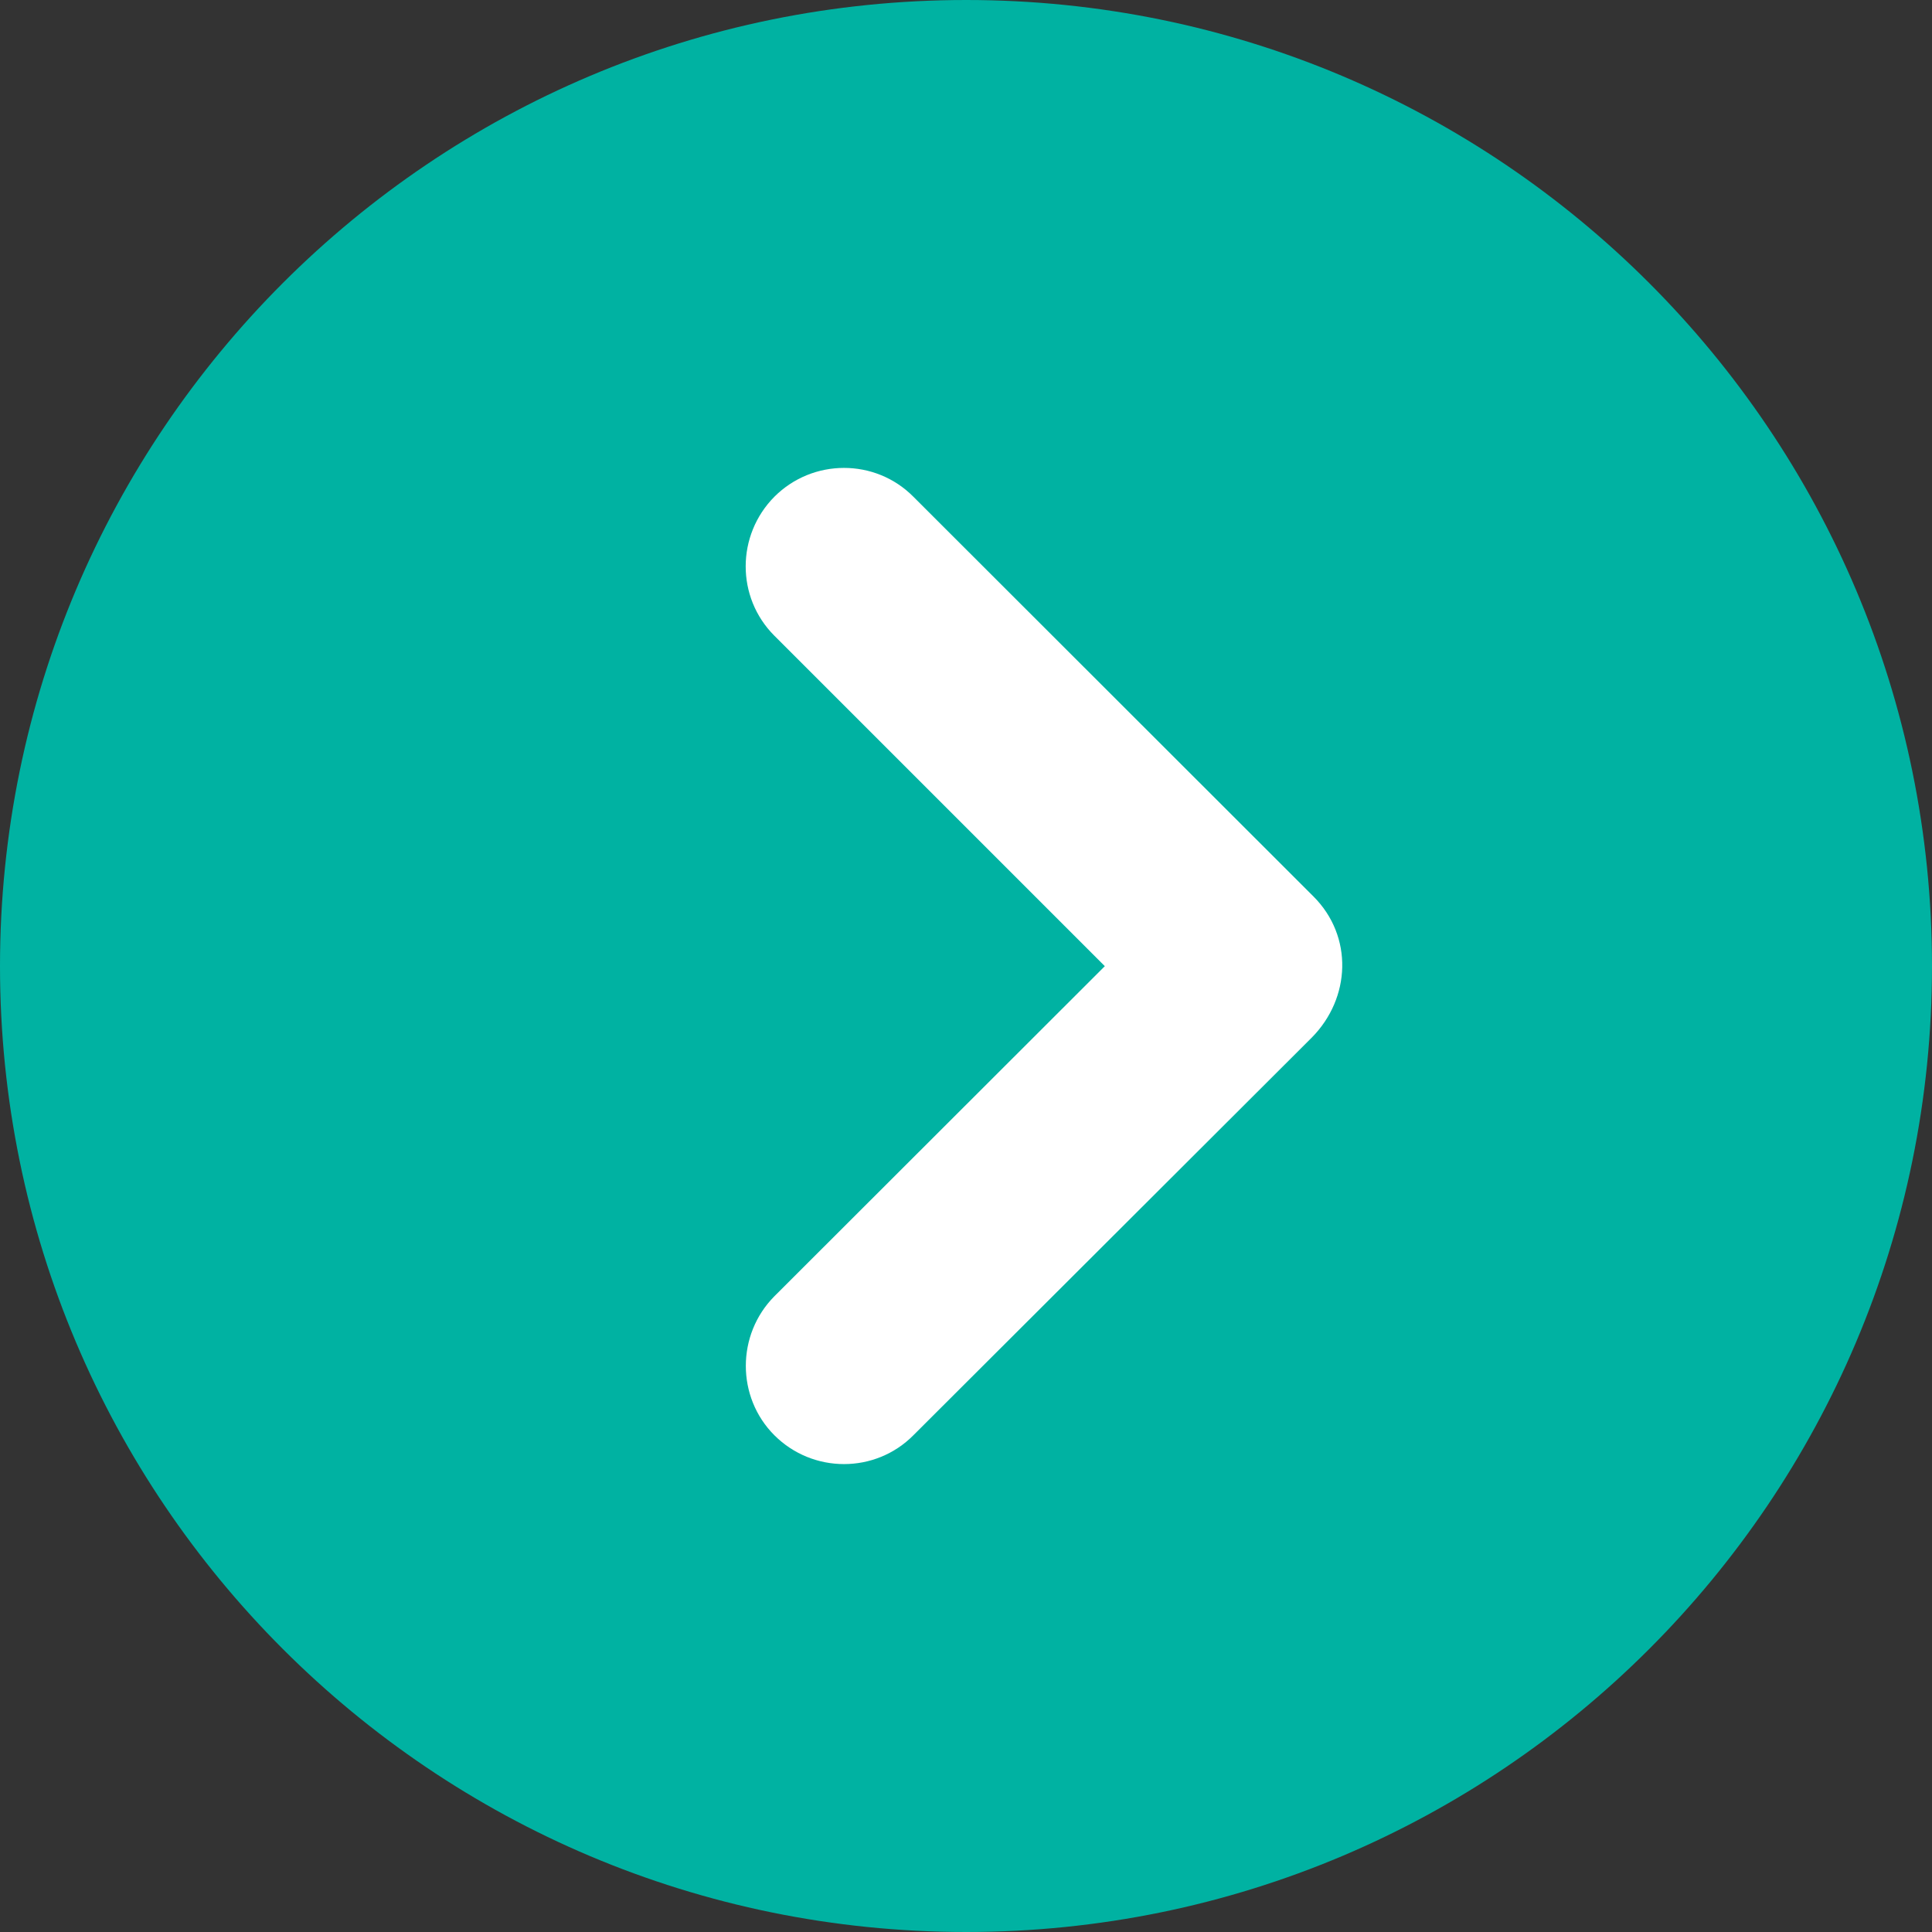 <?xml version="1.0" encoding="UTF-8"?>
<!DOCTYPE svg PUBLIC "-//W3C//DTD SVG 1.1//EN" "http://www.w3.org/Graphics/SVG/1.1/DTD/svg11.dtd">
<!-- Creator: CorelDRAW 2020 (64 Bit) -->
<svg xmlns="http://www.w3.org/2000/svg" xml:space="preserve" width="410px" height="410px" version="1.1" style="shape-rendering:geometricPrecision; text-rendering:geometricPrecision; image-rendering:optimizeQuality; fill-rule:evenodd; clip-rule:evenodd"
viewBox="0 0 53.79 53.79"
 xmlns:xlink="http://www.w3.org/1999/xlink"
 xmlns:xodm="http://www.corel.com/coreldraw/odm/2003">
 <rect x="0" y="0" width="53.79" height="53.79" fill="#333333" stroke="none"/>
 <defs>
  <style type="text/css">
   <![CDATA[
    .fil0 {fill:#00B2A2}
    .fil1 {fill:white}
   ]]>
  </style>
 </defs>
 <g id="Camada_x0020_1">
  <path class="fil0" d="M26.9 0c-14.86,0 -26.9,12.04 -26.9,26.9 0,14.85 12.04,26.89 26.9,26.89 14.85,0 26.89,-12.04 26.89,-26.89 0,-14.86 -12.04,-26.9 -26.89,-26.9z"/>
  <path class="fil1" d="M25.43 13.83l11.14 11.13c1.11,1.11 1.04,2.83 -0.05,3.93l-11.09 11.07c-1.06,1.07 -2.8,1.07 -3.87,0 -1.06,-1.06 -1.06,-2.8 0,-3.87l9.2 -9.19 -9.2 -9.2c-1.07,-1.07 -1.06,-2.8 0,-3.87 1.07,-1.07 2.81,-1.07 3.87,0z"/>
 </g>
</svg>
